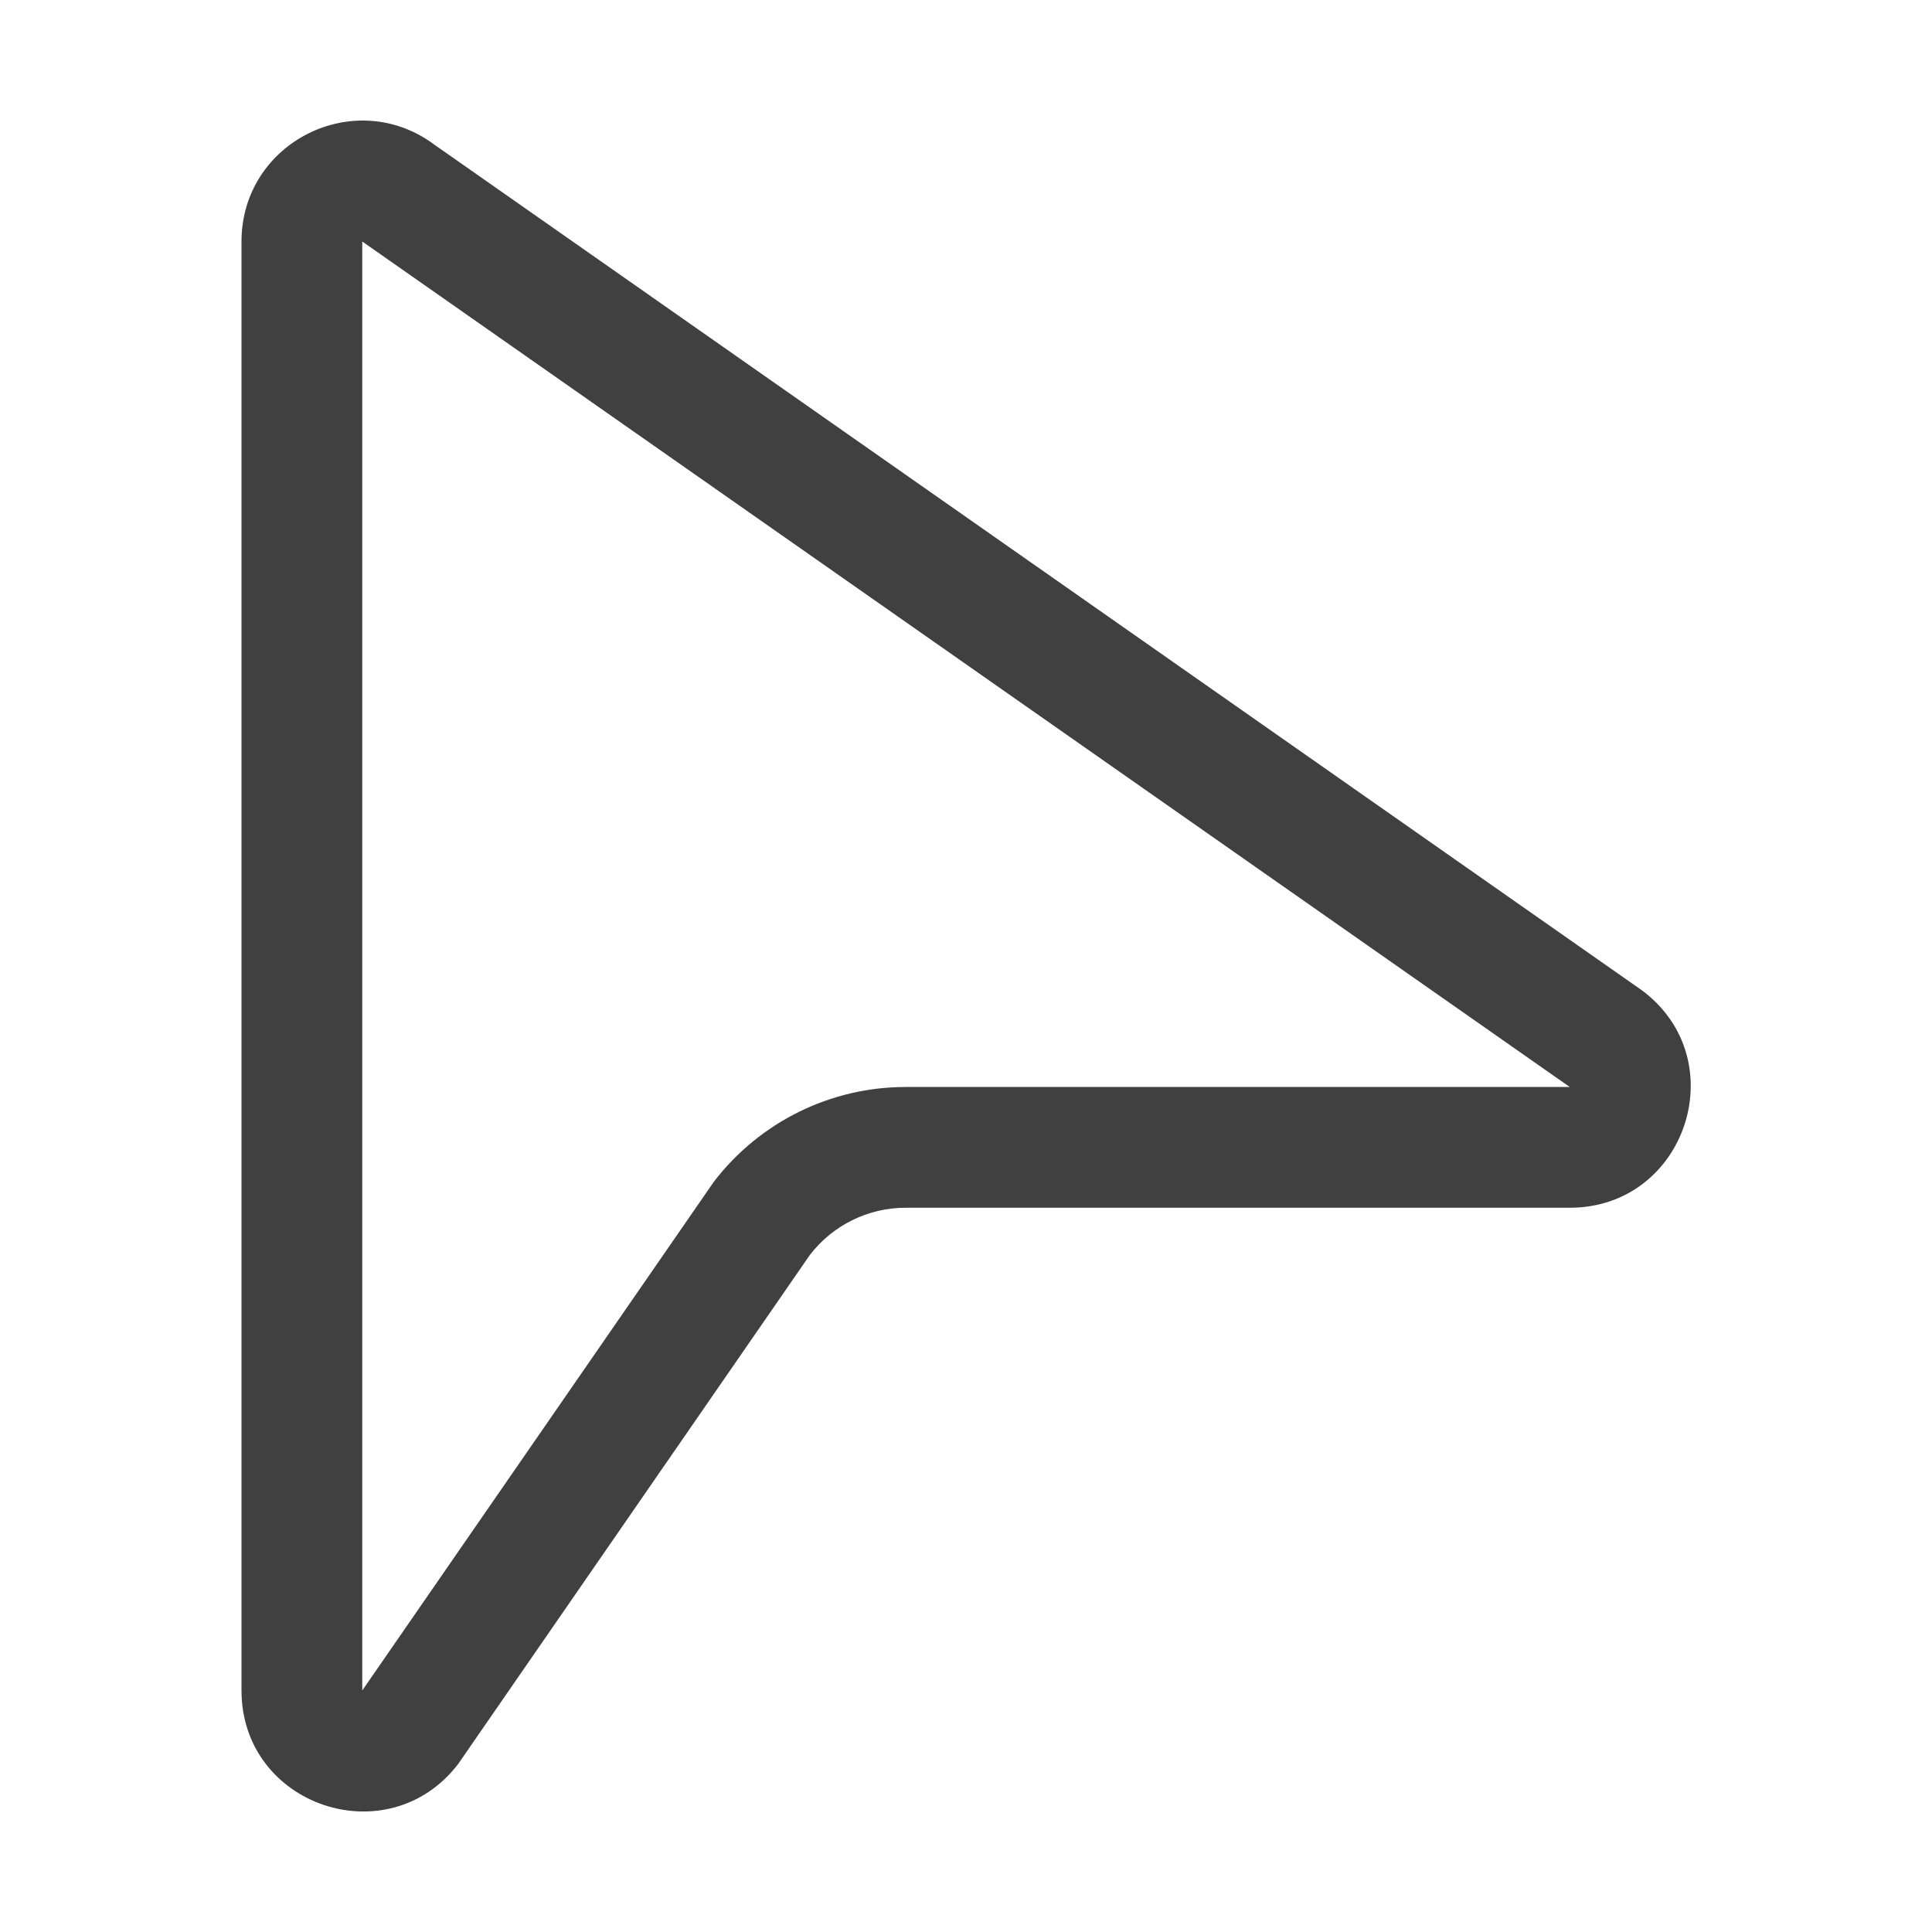 <svg width="16" height="16" viewBox="0 0 16 16" fill="none" xmlns="http://www.w3.org/2000/svg">
<path d="M2 2C2 1.176 2.941 0.706 3.6 1.2L13.6 8.203C14.369 8.779 13.961 10.002 13 10.002H7.5C7.189 10.002 6.896 10.147 6.707 10.393L3.794 14.609C3.212 15.367 2 14.955 2 14V2ZM13 9.002L3 2V14L5.913 9.785C6.292 9.292 6.878 9.002 7.5 9.002H13Z" fill="#404040"/>
</svg>
